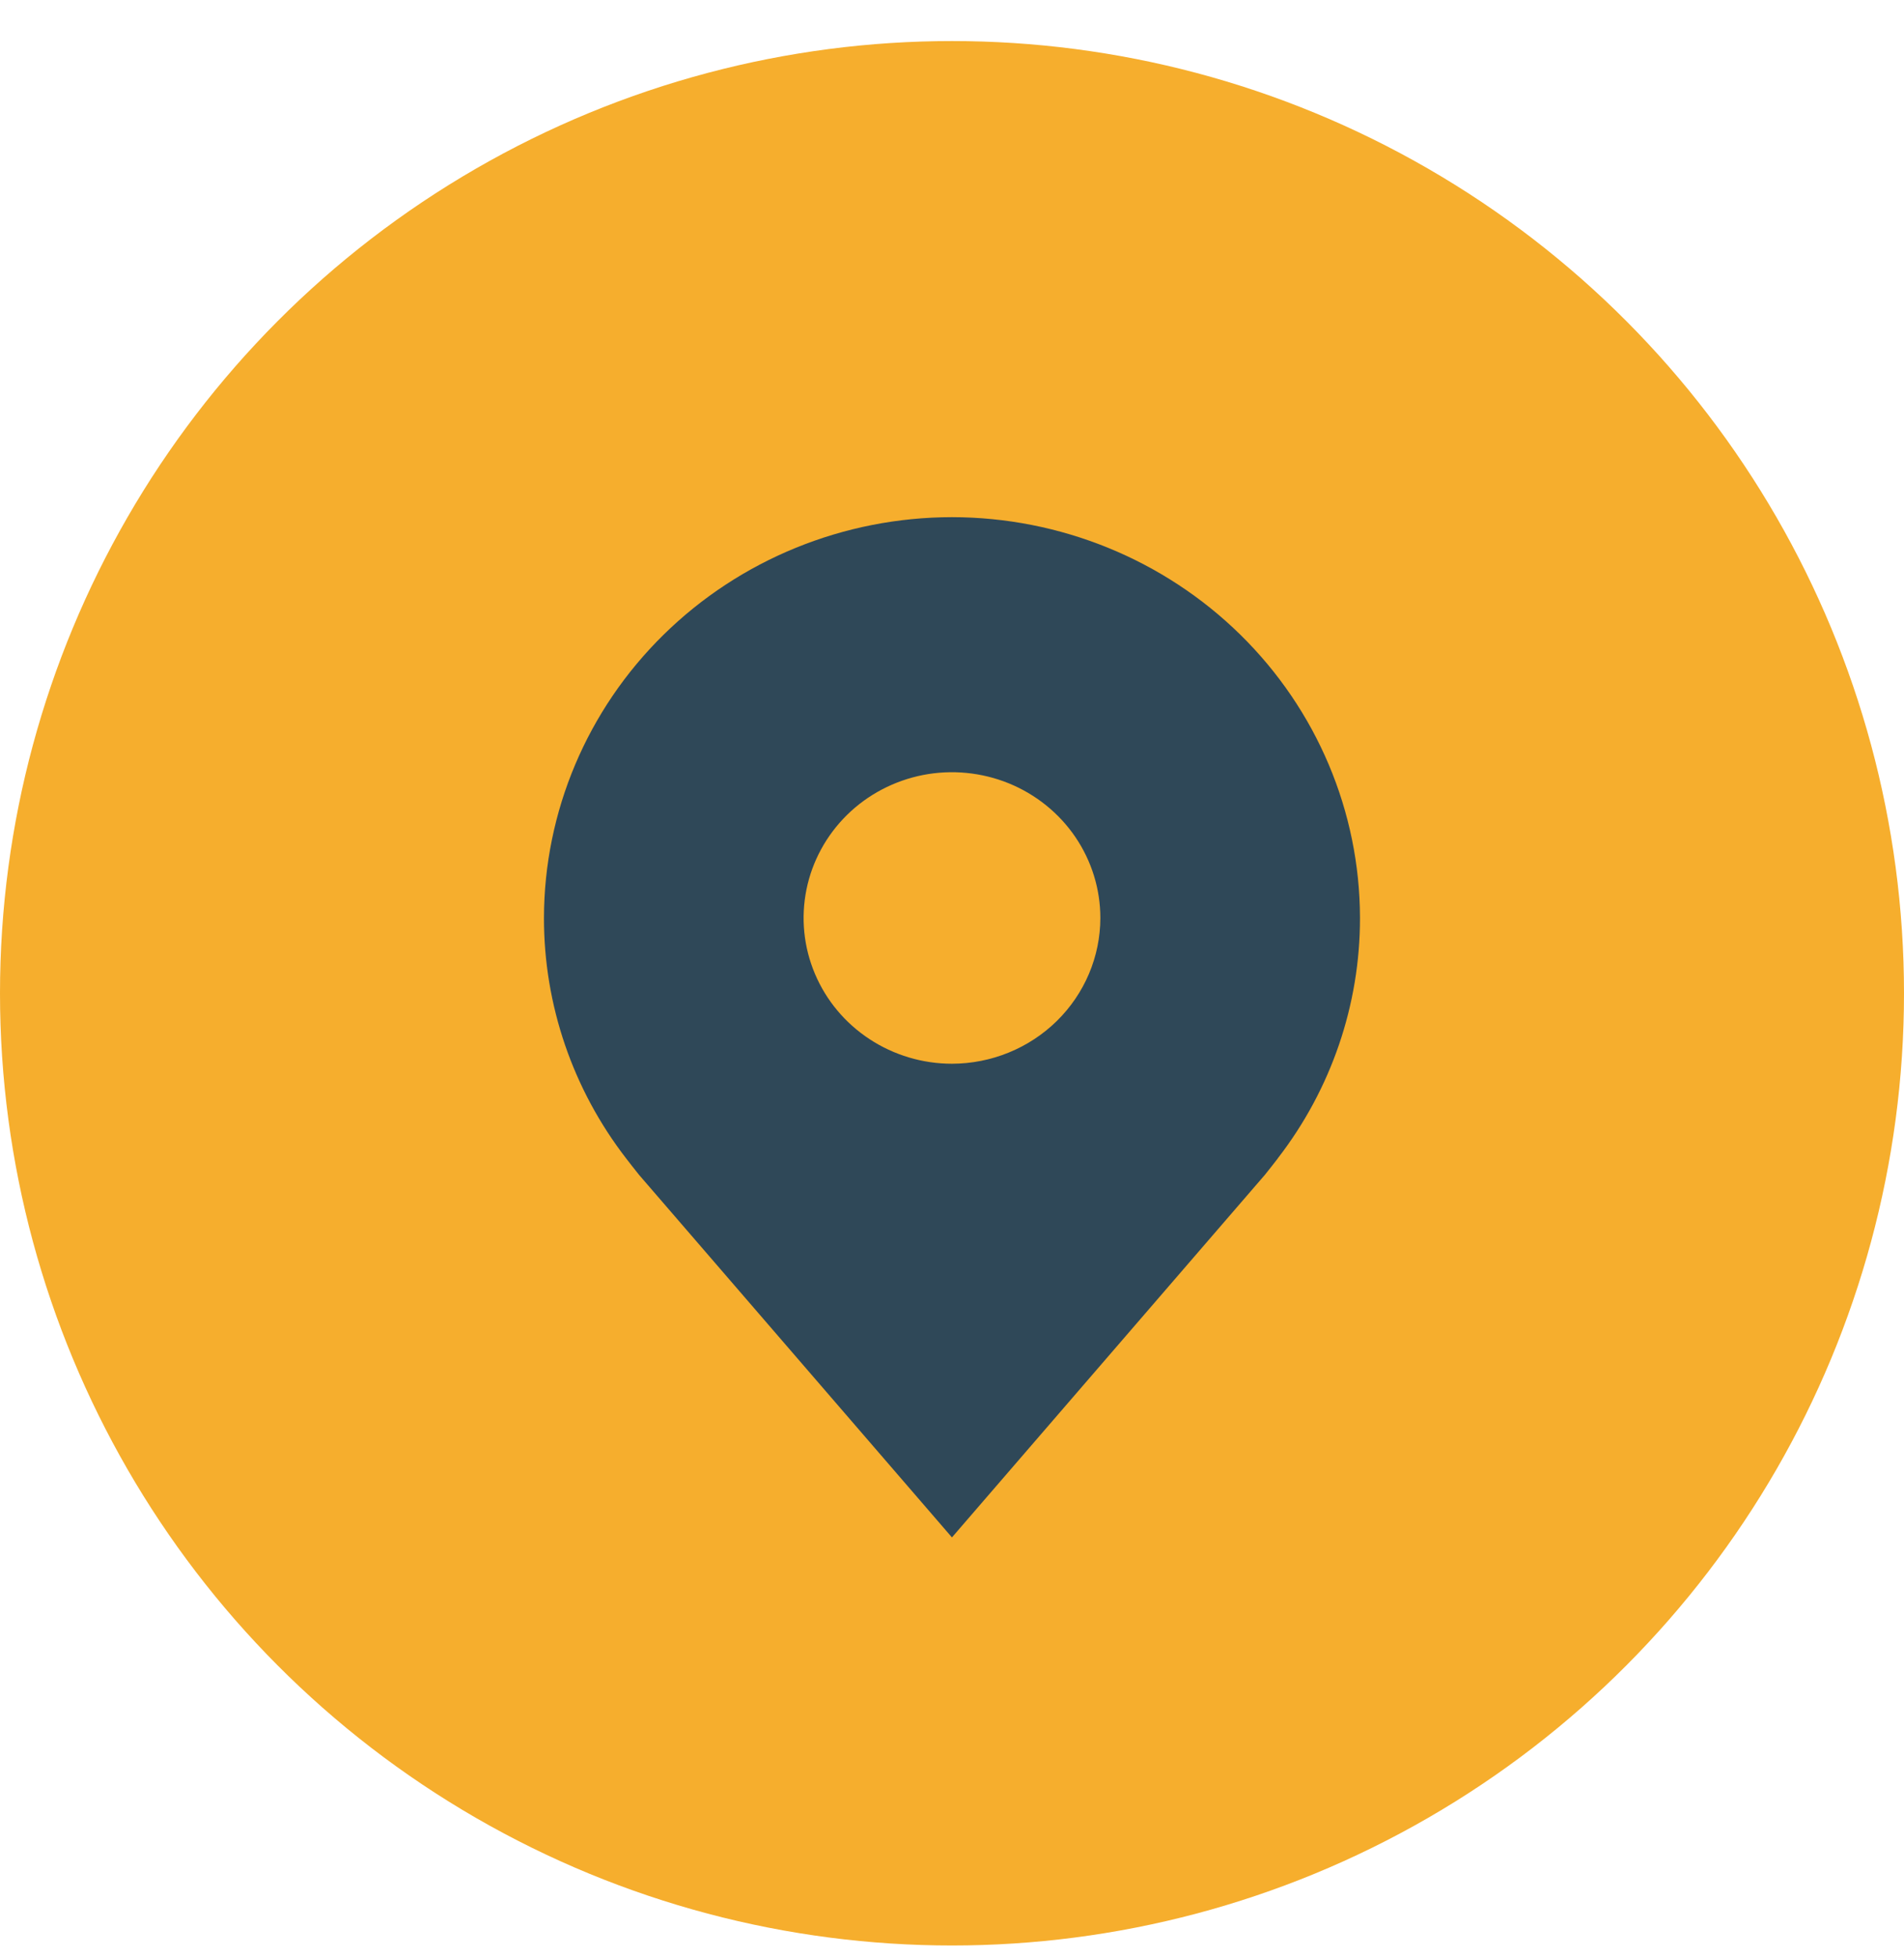 <svg width="36" height="37" viewBox="0 0 36 37" fill="none" xmlns="http://www.w3.org/2000/svg">
<circle cx="18" cy="18.776" r="18" fill="#F6AE2D"/>
<path d="M17.999 9.776C15.954 9.778 13.993 10.577 12.547 11.998C11.101 13.418 10.288 15.344 10.285 17.352C10.283 18.994 10.829 20.591 11.839 21.898C11.839 21.898 12.05 22.171 12.084 22.21L17.999 29.062L23.918 22.206C23.949 22.17 24.16 21.898 24.16 21.898L24.16 21.896C25.17 20.59 25.716 18.993 25.714 17.352C25.711 15.344 24.898 13.418 23.452 11.998C22.005 10.577 20.045 9.778 17.999 9.776ZM17.999 20.108C17.445 20.108 16.902 19.946 16.441 19.643C15.98 19.341 15.62 18.91 15.408 18.407C15.195 17.903 15.14 17.349 15.248 16.815C15.356 16.281 15.624 15.79 16.016 15.404C16.408 15.019 16.908 14.757 17.452 14.65C17.996 14.544 18.56 14.599 19.073 14.807C19.585 15.016 20.024 15.369 20.332 15.822C20.64 16.275 20.805 16.808 20.805 17.352C20.804 18.083 20.508 18.783 19.982 19.3C19.456 19.816 18.743 20.107 17.999 20.108Z" fill="#2F4858"/>
</svg>
